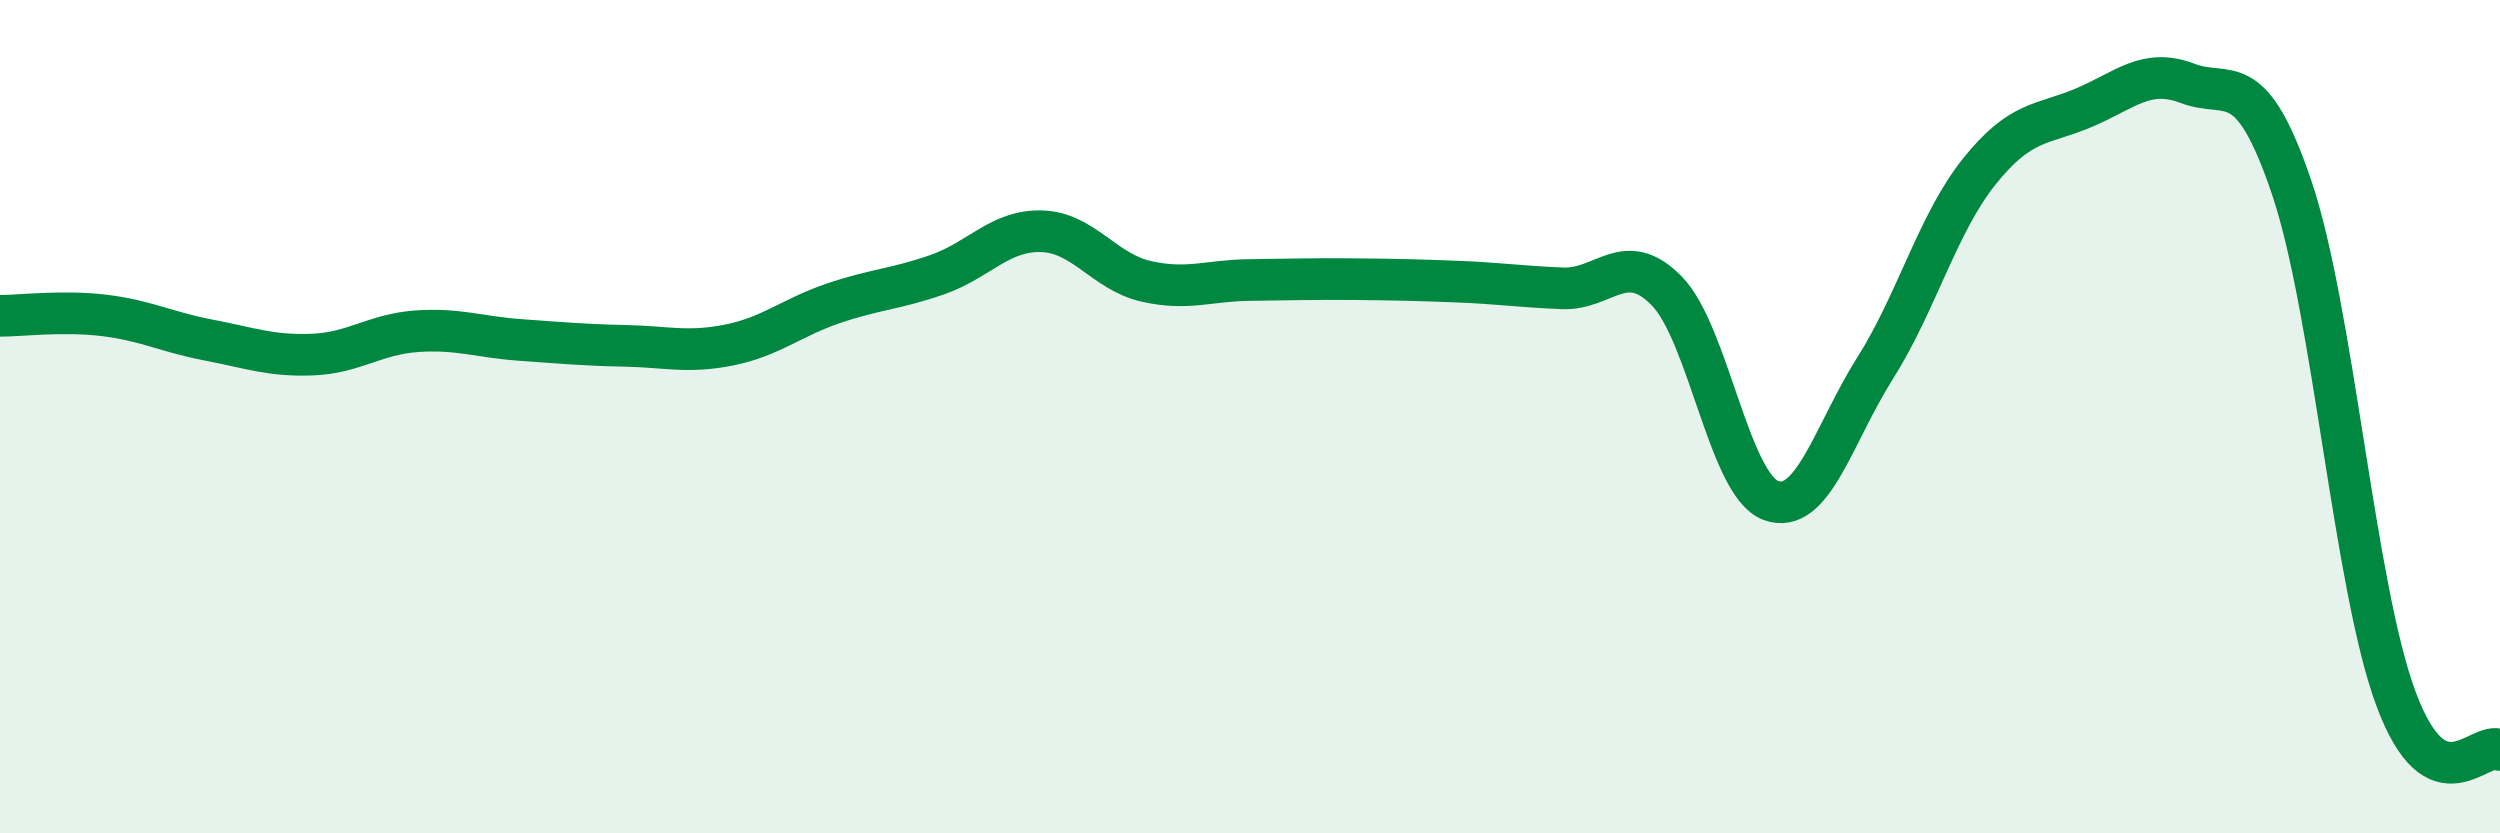 
    <svg width="60" height="20" viewBox="0 0 60 20" xmlns="http://www.w3.org/2000/svg">
      <path
        d="M 0,7.58 C 0.5,7.58 1.5,7.45 2.5,7.57 C 3.5,7.69 4,7.97 5,8.16 C 6,8.35 6.5,8.55 7.5,8.51 C 8.5,8.47 9,8.02 10,7.95 C 11,7.88 11.5,8.09 12.5,8.16 C 13.5,8.23 14,8.28 15,8.3 C 16,8.32 16.5,8.48 17.5,8.28 C 18.5,8.08 19,7.62 20,7.28 C 21,6.94 21.5,6.94 22.5,6.59 C 23.5,6.24 24,5.52 25,5.55 C 26,5.58 26.5,6.52 27.5,6.75 C 28.5,6.98 29,6.73 30,6.72 C 31,6.71 31.5,6.69 32.5,6.7 C 33.5,6.71 34,6.72 35,6.76 C 36,6.8 36.5,6.88 37.5,6.92 C 38.5,6.96 39,5.96 40,6.98 C 41,8 41.5,11.64 42.5,12.01 C 43.5,12.38 44,10.42 45,8.84 C 46,7.26 46.5,5.37 47.5,4.12 C 48.5,2.87 49,3.01 50,2.59 C 51,2.17 51.5,1.62 52.5,2 C 53.5,2.38 54,1.55 55,4.5 C 56,7.45 56.5,14.06 57.5,16.76 C 58.5,19.46 59.5,17.75 60,18L60 20L0 20Z"
        fill="#008740"
        opacity="0.1"
        stroke-linecap="round"
        stroke-linejoin="round"
      />
      <path
        d="M 0,7.58 C 0.5,7.58 1.5,7.45 2.5,7.57 C 3.5,7.69 4,7.97 5,8.16 C 6,8.35 6.5,8.55 7.5,8.51 C 8.5,8.47 9,8.02 10,7.95 C 11,7.88 11.5,8.09 12.5,8.16 C 13.5,8.23 14,8.28 15,8.3 C 16,8.32 16.5,8.48 17.5,8.28 C 18.5,8.08 19,7.62 20,7.28 C 21,6.94 21.5,6.94 22.5,6.59 C 23.5,6.24 24,5.52 25,5.55 C 26,5.58 26.5,6.52 27.5,6.75 C 28.5,6.98 29,6.73 30,6.72 C 31,6.71 31.5,6.69 32.5,6.7 C 33.5,6.71 34,6.72 35,6.76 C 36,6.8 36.5,6.88 37.5,6.92 C 38.5,6.96 39,5.96 40,6.98 C 41,8 41.5,11.64 42.5,12.01 C 43.5,12.38 44,10.42 45,8.84 C 46,7.26 46.5,5.37 47.5,4.12 C 48.5,2.87 49,3.01 50,2.59 C 51,2.17 51.5,1.62 52.5,2 C 53.5,2.38 54,1.55 55,4.5 C 56,7.45 56.5,14.06 57.5,16.76 C 58.5,19.46 59.5,17.75 60,18"
        stroke="#008740"
        stroke-width="1"
        fill="none"
        stroke-linecap="round"
        stroke-linejoin="round"
      />
    </svg>
  